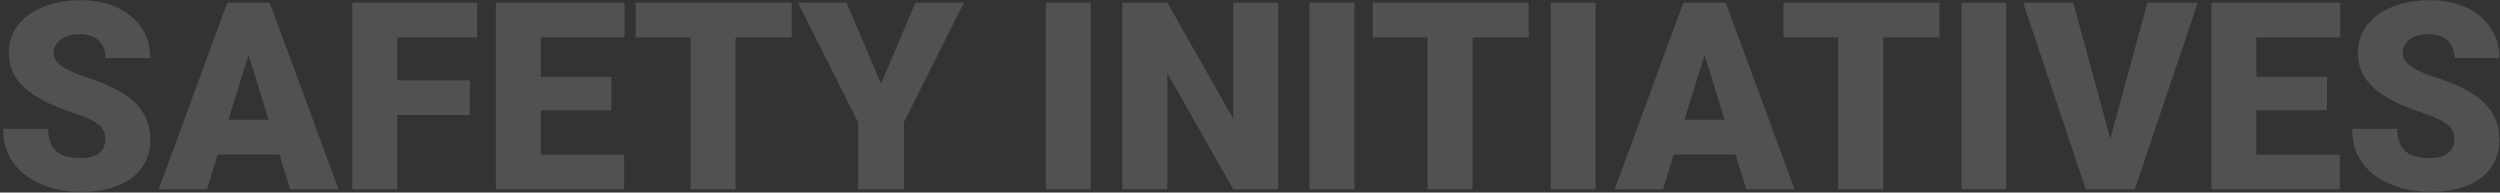 <svg width="766" height="59" viewBox="0 0 766 59" fill="none" xmlns="http://www.w3.org/2000/svg">
<rect x="0" y="0" width="766" height="59" fill="#333333" stroke="none"/>
<path opacity="0.15" d="M752.013 42.807C752.013 41.918 751.882 41.119 751.62 40.413C751.359 39.68 750.875 38.999 750.168 38.371C749.461 37.743 748.441 37.115 747.106 36.487C745.797 35.833 744.07 35.152 741.924 34.446C739.411 33.608 736.99 32.666 734.661 31.619C732.332 30.546 730.251 29.303 728.419 27.89C726.587 26.45 725.135 24.775 724.062 22.864C722.988 20.928 722.452 18.677 722.452 16.112C722.452 13.652 723.002 11.44 724.101 9.478C725.2 7.488 726.731 5.8 728.694 4.413C730.683 3 733.012 1.927 735.682 1.194C738.351 0.435 741.27 0.056 744.436 0.056C748.624 0.056 752.314 0.788 755.507 2.254C758.726 3.694 761.239 5.748 763.044 8.418C764.877 11.061 765.793 14.188 765.793 17.8H752.092C752.092 16.361 751.791 15.091 751.189 13.992C750.613 12.893 749.736 12.029 748.558 11.401C747.381 10.773 745.902 10.459 744.122 10.459C742.395 10.459 740.942 10.721 739.765 11.244C738.587 11.768 737.697 12.474 737.095 13.364C736.493 14.228 736.192 15.183 736.192 16.23C736.192 17.094 736.428 17.879 736.899 18.585C737.396 19.266 738.09 19.907 738.979 20.509C739.896 21.111 740.995 21.687 742.277 22.236C743.586 22.786 745.051 23.323 746.674 23.846C749.71 24.814 752.406 25.9 754.761 27.104C757.143 28.282 759.145 29.63 760.768 31.148C762.416 32.64 763.66 34.341 764.497 36.251C765.361 38.162 765.793 40.321 765.793 42.729C765.793 45.294 765.295 47.571 764.301 49.56C763.306 51.549 761.88 53.237 760.022 54.624C758.163 55.985 755.939 57.019 753.348 57.725C750.757 58.432 747.865 58.785 744.672 58.785C741.741 58.785 738.849 58.419 735.996 57.686C733.169 56.927 730.604 55.776 728.301 54.231C725.998 52.661 724.153 50.659 722.766 48.225C721.405 45.765 720.725 42.847 720.725 39.471H734.543C734.543 41.145 734.766 42.559 735.211 43.71C735.656 44.862 736.31 45.791 737.174 46.498C738.037 47.178 739.097 47.675 740.354 47.989C741.61 48.277 743.049 48.421 744.672 48.421C746.425 48.421 747.839 48.173 748.912 47.675C749.985 47.152 750.77 46.471 751.267 45.634C751.764 44.77 752.013 43.828 752.013 42.807Z" fill="white"/>
<path opacity="0.15" d="M716.917 47.401V58H686.453V47.401H716.917ZM691.36 0.841V58H677.58V0.841H691.36ZM712.991 23.532V33.778H686.453V23.532H712.991ZM717.034 0.841V11.48H686.453V0.841H717.034Z" fill="white"/>
<path opacity="0.15" d="M646.056 44.535L657.951 0.841H673.38L654.104 58H644.133L646.056 44.535ZM635.26 0.841L647.156 44.535L649.158 58H639.068L619.911 0.841H635.26Z" fill="white"/>
<path opacity="0.15" d="M614.729 0.841V58H600.988V0.841H614.729Z" fill="white"/>
<path opacity="0.15" d="M577.041 0.841V58H563.261V0.841H577.041ZM594.236 0.841V11.48H546.459V0.841H594.236Z" fill="white"/>
<path opacity="0.15" d="M523.493 12.854L509.557 58H494.757L515.76 0.841H525.142L523.493 12.854ZM535.035 58L521.059 12.854L519.254 0.841H528.754L549.875 58H535.035ZM534.486 36.683V47.322H505.16V36.683H534.486Z" fill="white"/>
<path opacity="0.15" d="M488.868 0.841V58H475.128V0.841H488.868Z" fill="white"/>
<path opacity="0.15" d="M451.18 0.841V58H437.401V0.841H451.18ZM468.375 0.841V11.48H420.599V0.841H468.375Z" fill="white"/>
<path opacity="0.15" d="M414.985 0.841V58H401.245V0.841H414.985Z" fill="white"/>
<path opacity="0.15" d="M391.626 0.841V58H377.886L357.668 22.433V58H343.889V0.841H357.668L377.886 36.408V0.841H391.626Z" fill="white"/>
<path opacity="0.15" d="M334.192 0.841V58H320.452V0.841H334.192Z" fill="white"/>
<path opacity="0.15" d="M259.406 0.841L269.927 25.652L280.488 0.841H295.327L276.954 37.468V58H262.939V37.468L244.527 0.841H259.406Z" fill="white"/>
<path opacity="0.15" d="M225.37 0.841V58H211.59V0.841H225.37ZM242.564 0.841V11.48H194.788V0.841H242.564Z" fill="white"/>
<path opacity="0.15" d="M191.255 47.401V58H160.79V47.401H191.255ZM165.698 0.841V58H151.918V0.841H165.698ZM187.329 23.532V33.778H160.79V23.532H187.329ZM191.372 0.841V11.48H160.79V0.841H191.372Z" fill="white"/>
<path opacity="0.15" d="M121.729 0.841V58H107.949V0.841H121.729ZM143.949 24.631V35.231H117.803V24.631H143.949ZM146.187 0.841V11.48H117.803V0.841H146.187Z" fill="white"/>
<path opacity="0.15" d="M77.368 12.854L63.431 58H48.631L69.634 0.841H79.016L77.368 12.854ZM88.909 58L74.934 12.854L73.128 0.841H82.628L103.749 58H88.909ZM88.36 36.683V47.322H59.034V36.683H88.36Z" fill="white"/>
<path opacity="0.15" d="M32.26 42.807C32.26 41.918 32.13 41.119 31.868 40.413C31.606 39.68 31.122 38.999 30.415 38.371C29.709 37.743 28.688 37.115 27.353 36.487C26.045 35.833 24.317 35.152 22.171 34.446C19.659 33.608 17.238 32.666 14.908 31.619C12.579 30.546 10.498 29.303 8.666 27.89C6.834 26.45 5.382 24.775 4.309 22.864C3.236 20.928 2.699 18.677 2.699 16.112C2.699 13.652 3.249 11.44 4.348 9.478C5.447 7.488 6.978 5.8 8.941 4.413C10.93 3 13.26 1.927 15.929 1.194C18.599 0.435 21.517 0.056 24.684 0.056C28.871 0.056 32.561 0.788 35.754 2.254C38.974 3.694 41.486 5.748 43.292 8.418C45.124 11.061 46.04 14.188 46.04 17.8H32.339C32.339 16.361 32.038 15.091 31.436 13.992C30.86 12.893 29.983 12.029 28.806 11.401C27.628 10.773 26.149 10.459 24.37 10.459C22.642 10.459 21.19 10.721 20.012 11.244C18.834 11.768 17.944 12.474 17.342 13.364C16.741 14.228 16.439 15.183 16.439 16.23C16.439 17.094 16.675 17.879 17.146 18.585C17.643 19.266 18.337 19.907 19.227 20.509C20.143 21.111 21.242 21.687 22.524 22.236C23.833 22.786 25.299 23.323 26.921 23.846C29.957 24.814 32.653 25.9 35.008 27.104C37.39 28.282 39.392 29.63 41.015 31.148C42.664 32.64 43.907 34.341 44.744 36.251C45.608 38.162 46.04 40.321 46.04 42.729C46.04 45.294 45.543 47.571 44.548 49.56C43.554 51.549 42.127 53.237 40.269 54.624C38.411 55.985 36.186 57.019 33.595 57.725C31.004 58.432 28.112 58.785 24.919 58.785C21.988 58.785 19.096 58.419 16.243 57.686C13.417 56.927 10.852 55.776 8.549 54.231C6.246 52.661 4.4 50.659 3.013 48.225C1.652 45.765 0.972 42.847 0.972 39.471H14.791C14.791 41.145 15.013 42.559 15.458 43.71C15.903 44.862 16.557 45.791 17.421 46.498C18.285 47.178 19.345 47.675 20.601 47.989C21.857 48.277 23.297 48.421 24.919 48.421C26.673 48.421 28.086 48.173 29.159 47.675C30.232 47.152 31.017 46.471 31.515 45.634C32.012 44.77 32.26 43.828 32.26 42.807Z" fill="white"/>
</svg>
